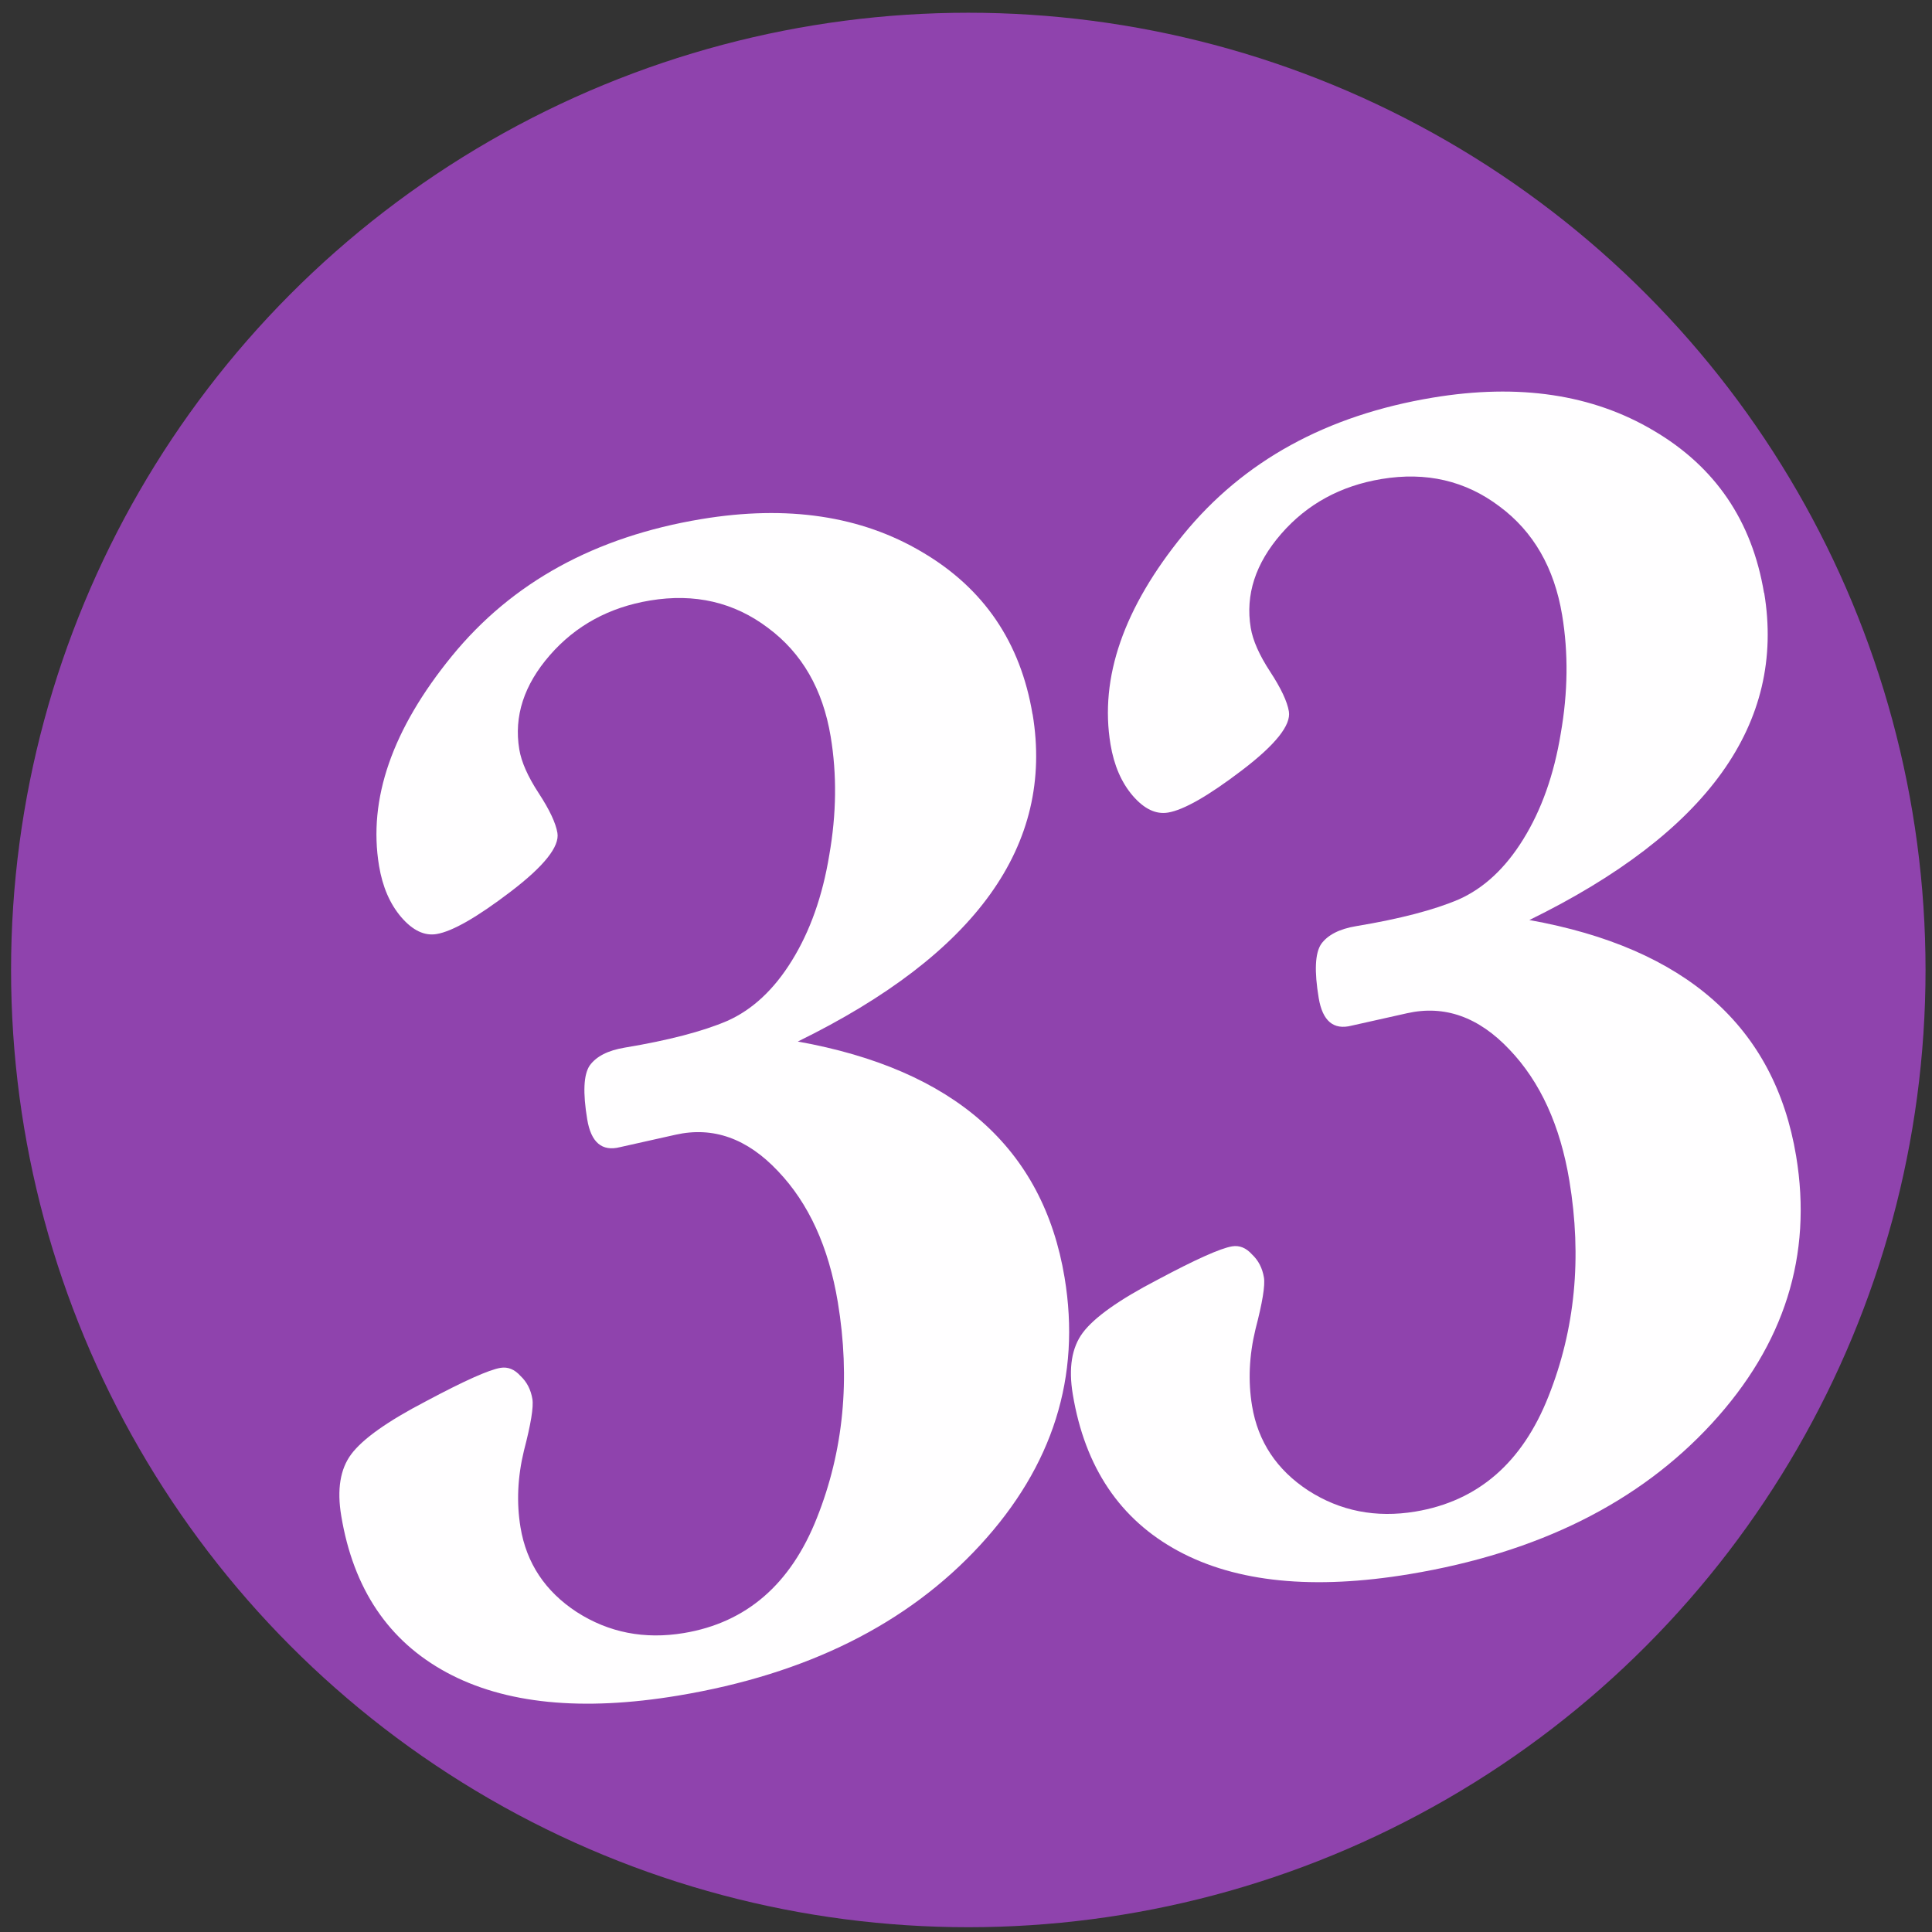 <?xml version="1.0" encoding="UTF-8" standalone="no"?>
<svg
   xmlns:dc="http://purl.org/dc/elements/1.1/"
   xmlns:cc="http://creativecommons.org/ns#"
   xmlns:rdf="http://www.w3.org/1999/02/22-rdf-syntax-ns#"
   xmlns:svg="http://www.w3.org/2000/svg"
   xmlns="http://www.w3.org/2000/svg"
   xmlns:sodipodi="http://sodipodi.sourceforge.net/DTD/sodipodi-0.dtd"
   xmlns:inkscape="http://www.inkscape.org/namespaces/inkscape"
   width="120px"
   height="120px"
   viewBox="0 0 120 120"
   version="1.1"
   id="SVGRoot"
   sodipodi:docname="favicon.svg"
   inkscape:version="1.0.2-2 (e86c870879, 2021-01-15)">
  <rect x="0" y="0" width="120" height="120" fill="#333333" stroke="none"/>
  <defs
     id="defs4087" />
  <sodipodi:namedview
     id="base"
     pagecolor="#ffffff"
     bordercolor="#666666"
     borderopacity="1.0"
     inkscape:pageopacity="0.0"
     inkscape:pageshadow="2"
     inkscape:zoom="5.6"
     inkscape:cx="120.04722"
     inkscape:cy="69.81804"
     inkscape:document-units="px"
     inkscape:current-layer="layer1"
     inkscape:document-rotation="0"
     showgrid="false"
     inkscape:window-width="1920"
     inkscape:window-height="1001"
     inkscape:window-x="-9"
     inkscape:window-y="-9"
     inkscape:window-maximized="1" />
  <g
     inkscape:label="Шар 1"
     inkscape:groupmode="layer"
     id="layer1">
    <circle
       style="display:inline;fill:#8f43ad;fill-opacity:1;stroke-width:2.032;stroke-linecap:round;stroke-linejoin:round"
       id="path1418-4"
       cx="60.143"
       cy="60.247"
       r="59.456" />
    <g
       aria-label="33"
       transform="matrix(5.684,-0.944,0.944,5.684,0.112,-5.784)"
       id="text1422-6"
       style="font-style:normal;font-variant:normal;font-weight:normal;font-stretch:normal;font-size:17.639px;line-height:0.85;font-family:'Tw Cen MT Condensed';-inkscape-font-specification:'Tw Cen MT Condensed, ';letter-spacing:-1.196px;word-spacing:0px;display:inline;fill:#000000;fill-opacity:1;stroke:none;stroke-width:0.265">
      <path
         d="m 9.536,10.406 q 0,2.145 -3.075,3.066 2.42,0.861 2.42,2.98 0,1.628 -1.369,2.696 -1.369,1.068 -3.48,1.068 -1.576,0 -2.42,-0.655 -0.844,-0.655 -0.844,-1.852 0,-0.431 0.215,-0.637 0.224,-0.215 0.887,-0.431 0.663,-0.224 0.853,-0.224 0.121,0 0.198,0.121 0.086,0.112 0.086,0.267 0,0.129 -0.181,0.534 -0.172,0.405 -0.172,0.81 0,0.586 0.448,0.999 0.456,0.413 1.102,0.413 1.025,0 1.619,-0.99 0.603,-0.999 0.603,-2.257 0,-0.904 -0.405,-1.499 Q 5.617,14.212 4.997,14.247 l -0.612,0.034 q -0.301,0.026 -0.301,-0.353 0,-0.439 0.121,-0.568 0.129,-0.129 0.405,-0.129 0.715,0 1.137,-0.103 0.431,-0.112 0.792,-0.525 0.37,-0.422 0.586,-1.059 0.224,-0.637 0.224,-1.257 0,-0.775 -0.474,-1.266 -0.474,-0.5 -1.206,-0.5 -0.672,0 -1.163,0.405 -0.491,0.405 -0.491,0.947 0,0.207 0.129,0.5 0.129,0.293 0.129,0.456 0,0.224 -0.603,0.543 -0.603,0.319 -0.861,0.319 -0.198,0 -0.345,-0.241 -0.146,-0.241 -0.146,-0.586 0,-1.094 1.145,-2.102 1.154,-1.016 2.894,-1.016 1.412,0 2.291,0.741 0.887,0.741 0.887,1.921 z"
         style="font-style:normal;font-variant:normal;font-weight:normal;font-stretch:normal;font-size:17.639px;font-family:'Script MT Bold';-inkscape-font-specification:'Script MT Bold, ';fill:#fffeff;fill-opacity:1;stroke-width:0.265"
         id="path4082" />
      <path
         d="m 17.53,10.406 q 0,2.145 -3.075,3.066 2.42,0.861 2.42,2.98 0,1.628 -1.369,2.696 -1.369,1.068 -3.48,1.068 -1.576,0 -2.42,-0.655 -0.844,-0.655 -0.844,-1.852 0,-0.431 0.215,-0.637 0.224,-0.215 0.887,-0.431 0.663,-0.224 0.853,-0.224 0.121,0 0.198,0.121 0.086,0.112 0.086,0.267 0,0.129 -0.181,0.534 -0.172,0.405 -0.172,0.81 0,0.586 0.448,0.999 0.456,0.413 1.102,0.413 1.025,0 1.619,-0.99 0.603,-0.999 0.603,-2.257 0,-0.904 -0.405,-1.499 -0.405,-0.603 -1.025,-0.568 l -0.612,0.034 q -0.301,0.026 -0.301,-0.353 0,-0.439 0.121,-0.568 0.129,-0.129 0.405,-0.129 0.715,0 1.137,-0.103 0.431,-0.112 0.792,-0.525 0.37,-0.422 0.586,-1.059 0.224,-0.637 0.224,-1.257 0,-0.775 -0.474,-1.266 -0.474,-0.5 -1.206,-0.5 -0.672,0 -1.163,0.405 -0.491,0.405 -0.491,0.947 0,0.207 0.129,0.5 0.129,0.293 0.129,0.456 0,0.224 -0.603,0.543 -0.603,0.319 -0.861,0.319 -0.198,0 -0.345,-0.241 -0.146,-0.241 -0.146,-0.586 0,-1.094 1.145,-2.102 1.154,-1.016 2.894,-1.016 1.412,0 2.291,0.741 0.887,0.741 0.887,1.921 z"
         style="font-style:normal;font-variant:normal;font-weight:normal;font-stretch:normal;font-size:17.639px;font-family:'Script MT Bold';-inkscape-font-specification:'Script MT Bold, ';fill:#fffeff;fill-opacity:1;stroke-width:0.265"
         id="path4084" />
    </g>
  </g>
</svg>

